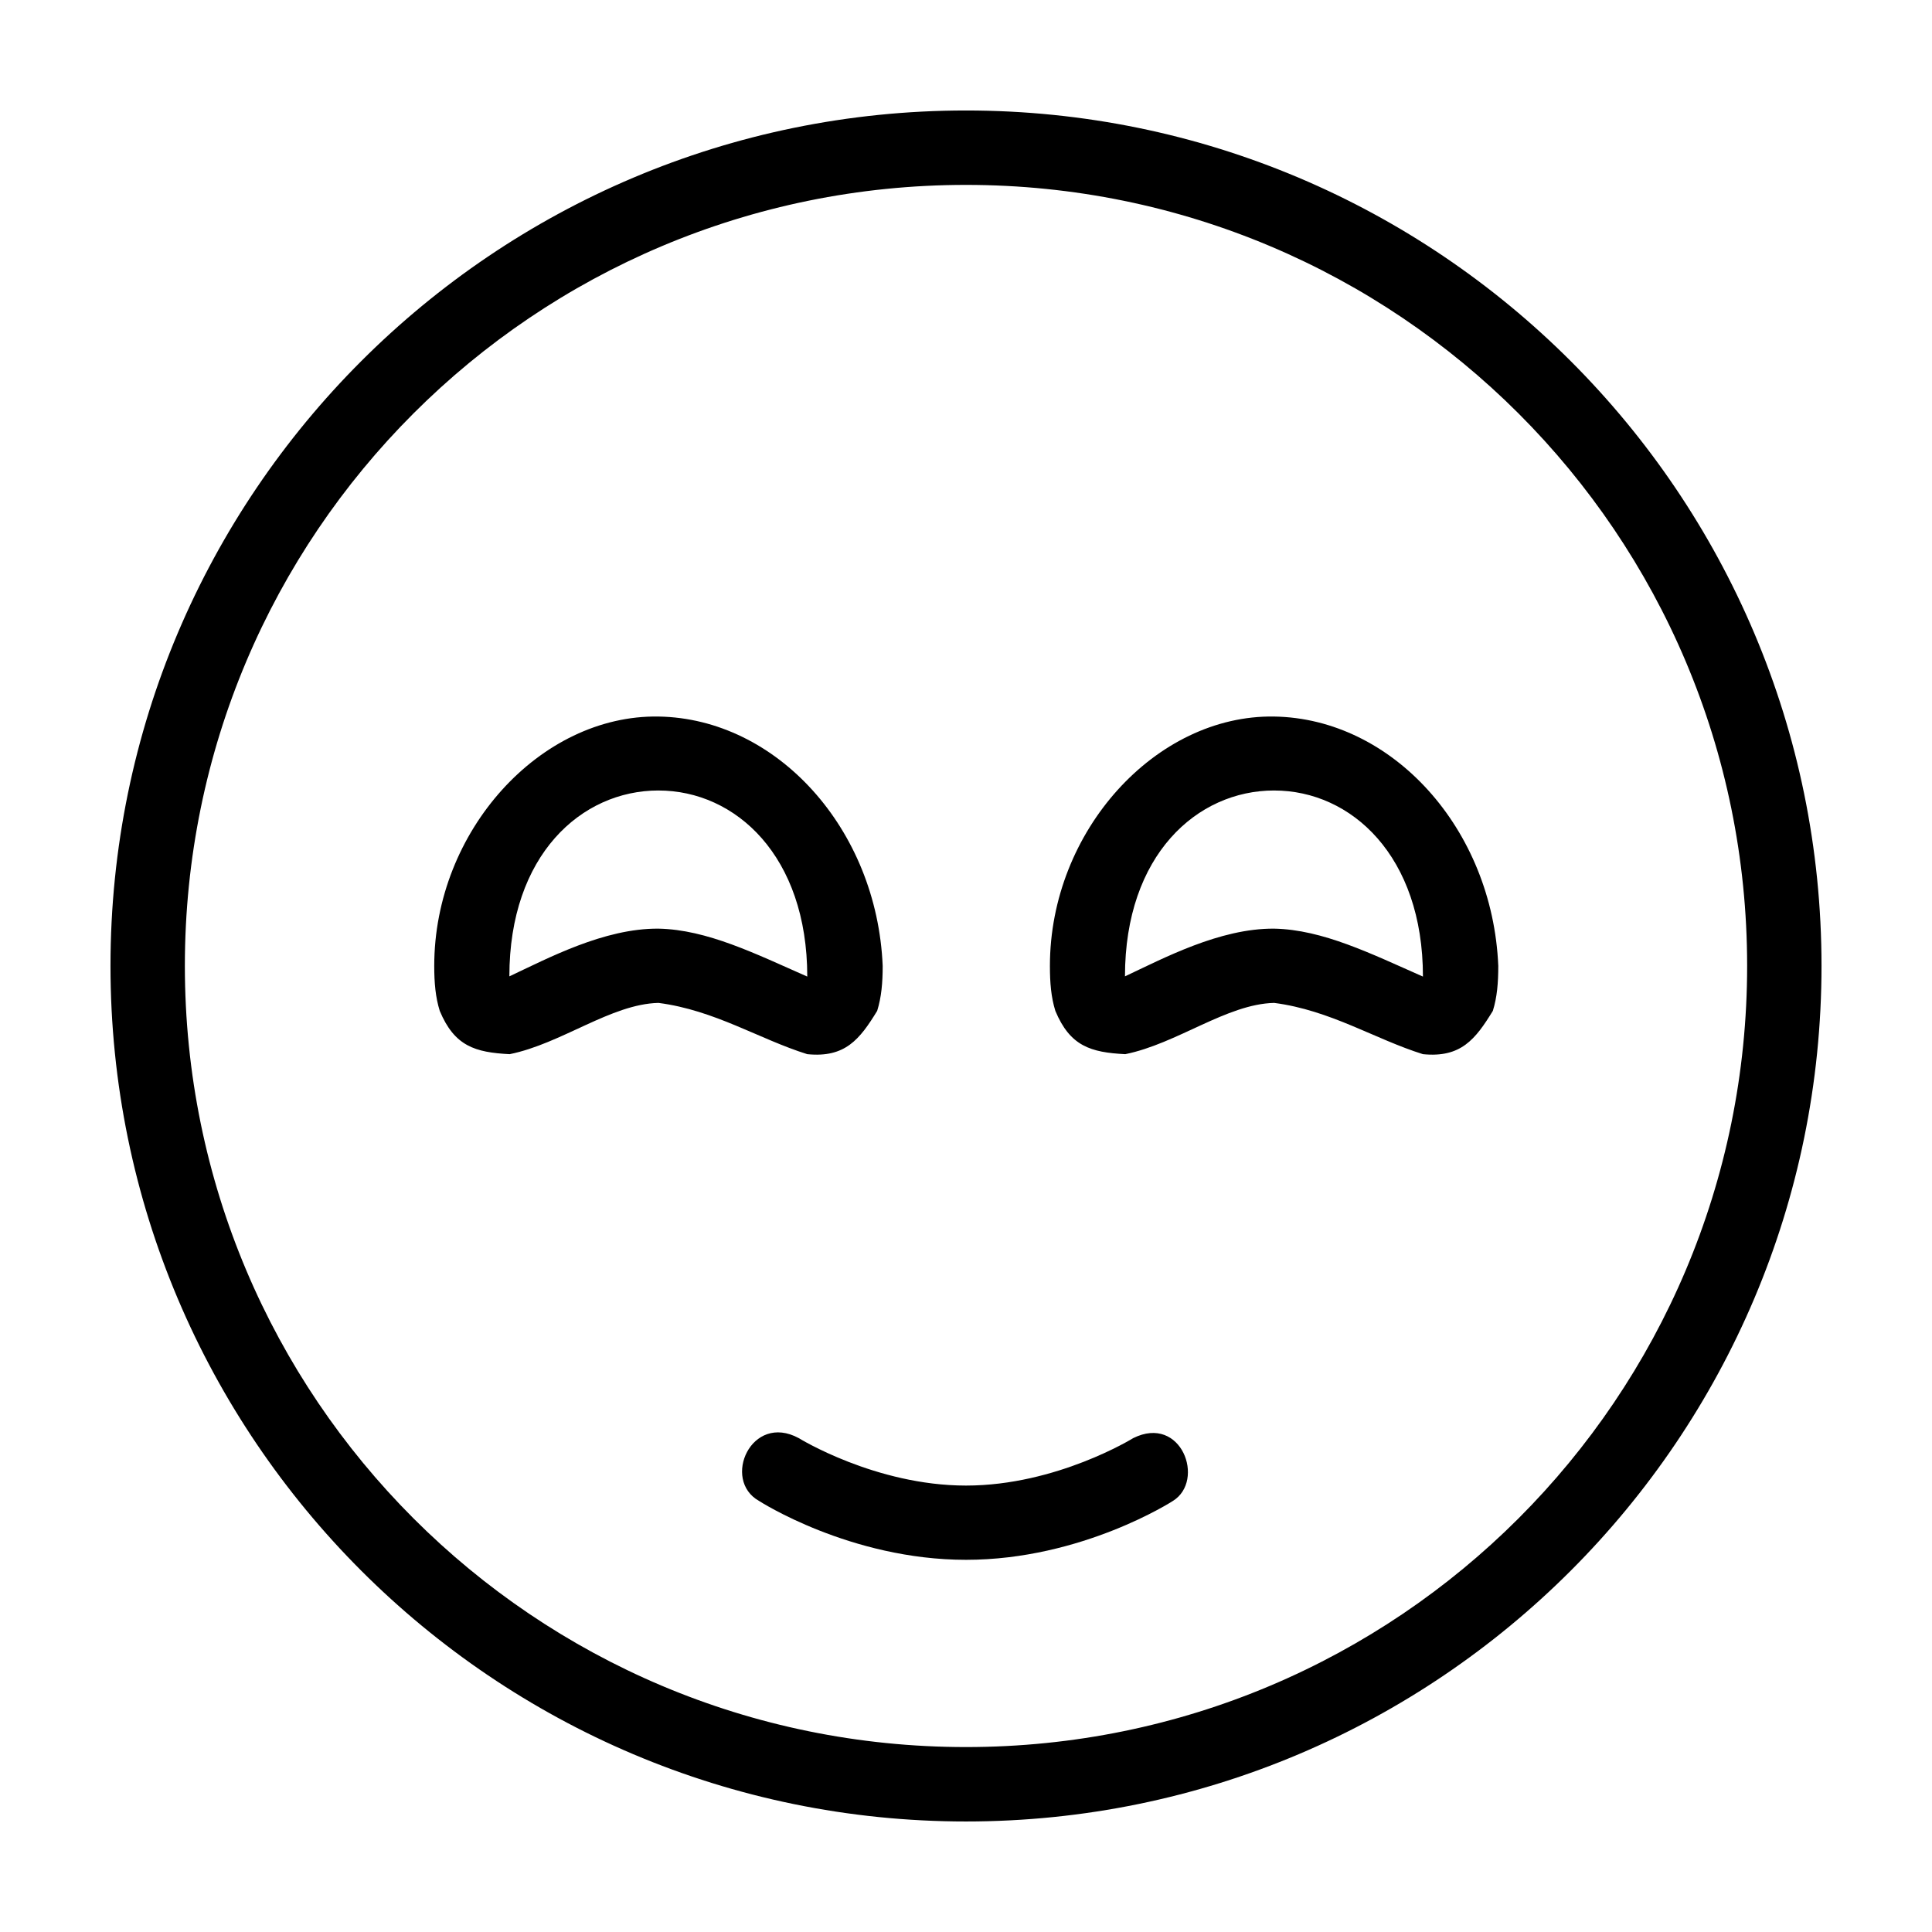 <?xml version="1.0" encoding="UTF-8"?>
<!-- Uploaded to: SVG Repo, www.svgrepo.com, Generator: SVG Repo Mixer Tools -->
<svg fill="#000000" width="800px" height="800px" version="1.1" viewBox="144 144 512 512" xmlns="http://www.w3.org/2000/svg">
 <g>
  <path d="m318.5 333.89c-31.32-0.5-59.422 30.305-59.422 66.09 0 4.473 0.332 8.285 1.461 11.914 3.906 9.363 9.379 11.008 18.527 11.473 13.742-2.777 26.871-13.293 39.434-13.586 14.926 1.93 26.703 9.609 39.434 13.586 10.074 1.008 13.926-3.969 18.527-11.473 1.129-3.629 1.461-7.441 1.461-11.914-1.52-36.371-28.102-65.594-59.422-66.09zm163.16 0c-31.32-0.5-59.422 30.305-59.422 66.09 0 4.473 0.312 8.285 1.441 11.914 3.906 9.363 9.379 11.008 18.527 11.473 13.742-2.777 26.887-13.293 39.453-13.586 14.926 1.93 26.703 9.609 39.434 13.586 10.074 1.008 13.926-3.969 18.527-11.473 1.129-3.629 1.441-7.441 1.441-11.914-1.52-36.371-28.082-65.594-59.402-66.09zm-163.16 19.602c20.469 0 39.434 17.367 39.434 49.312-13.676-6.027-26.562-12.457-39.434-12.703-14.434-0.113-29.395 7.906-39.512 12.645 0-32.125 19.043-49.258 39.512-49.258zm163.16 0c20.469 0 39.434 17.367 39.434 49.312-13.676-6.027-26.562-12.457-39.434-12.703-14.434-0.113-29.414 7.906-39.531 12.645 0-32.125 19.062-49.258 39.531-49.258zm-37.359 171.63s-20.289 12.57-44.297 12.57c-24.008 0-44.316-12.57-44.316-12.57-12.594-6.828-20.48 11.086-10.531 16.641 0 0 24.094 15.605 54.848 15.605 30.754 0 54.828-15.605 54.828-15.605 8.684-5.394 2.25-23.012-10.531-16.641z"/>
  <path d="m400 173.28c-125.09 0-226.72 101.57-226.72 226.68 0 125.11 101.64 226.75 226.72 226.75 125.09 0 226.72-101.65 226.72-226.75 0-125.11-101.64-226.68-226.72-226.68zm0 19.719c114.43 0 207.01 92.512 207.01 206.96 0 114.45-92.57 207.03-207.01 207.03-114.43 0-207.01-92.582-207.01-207.03 0-114.45 92.57-206.96 207.01-206.96z"/>
 </g>
</svg>